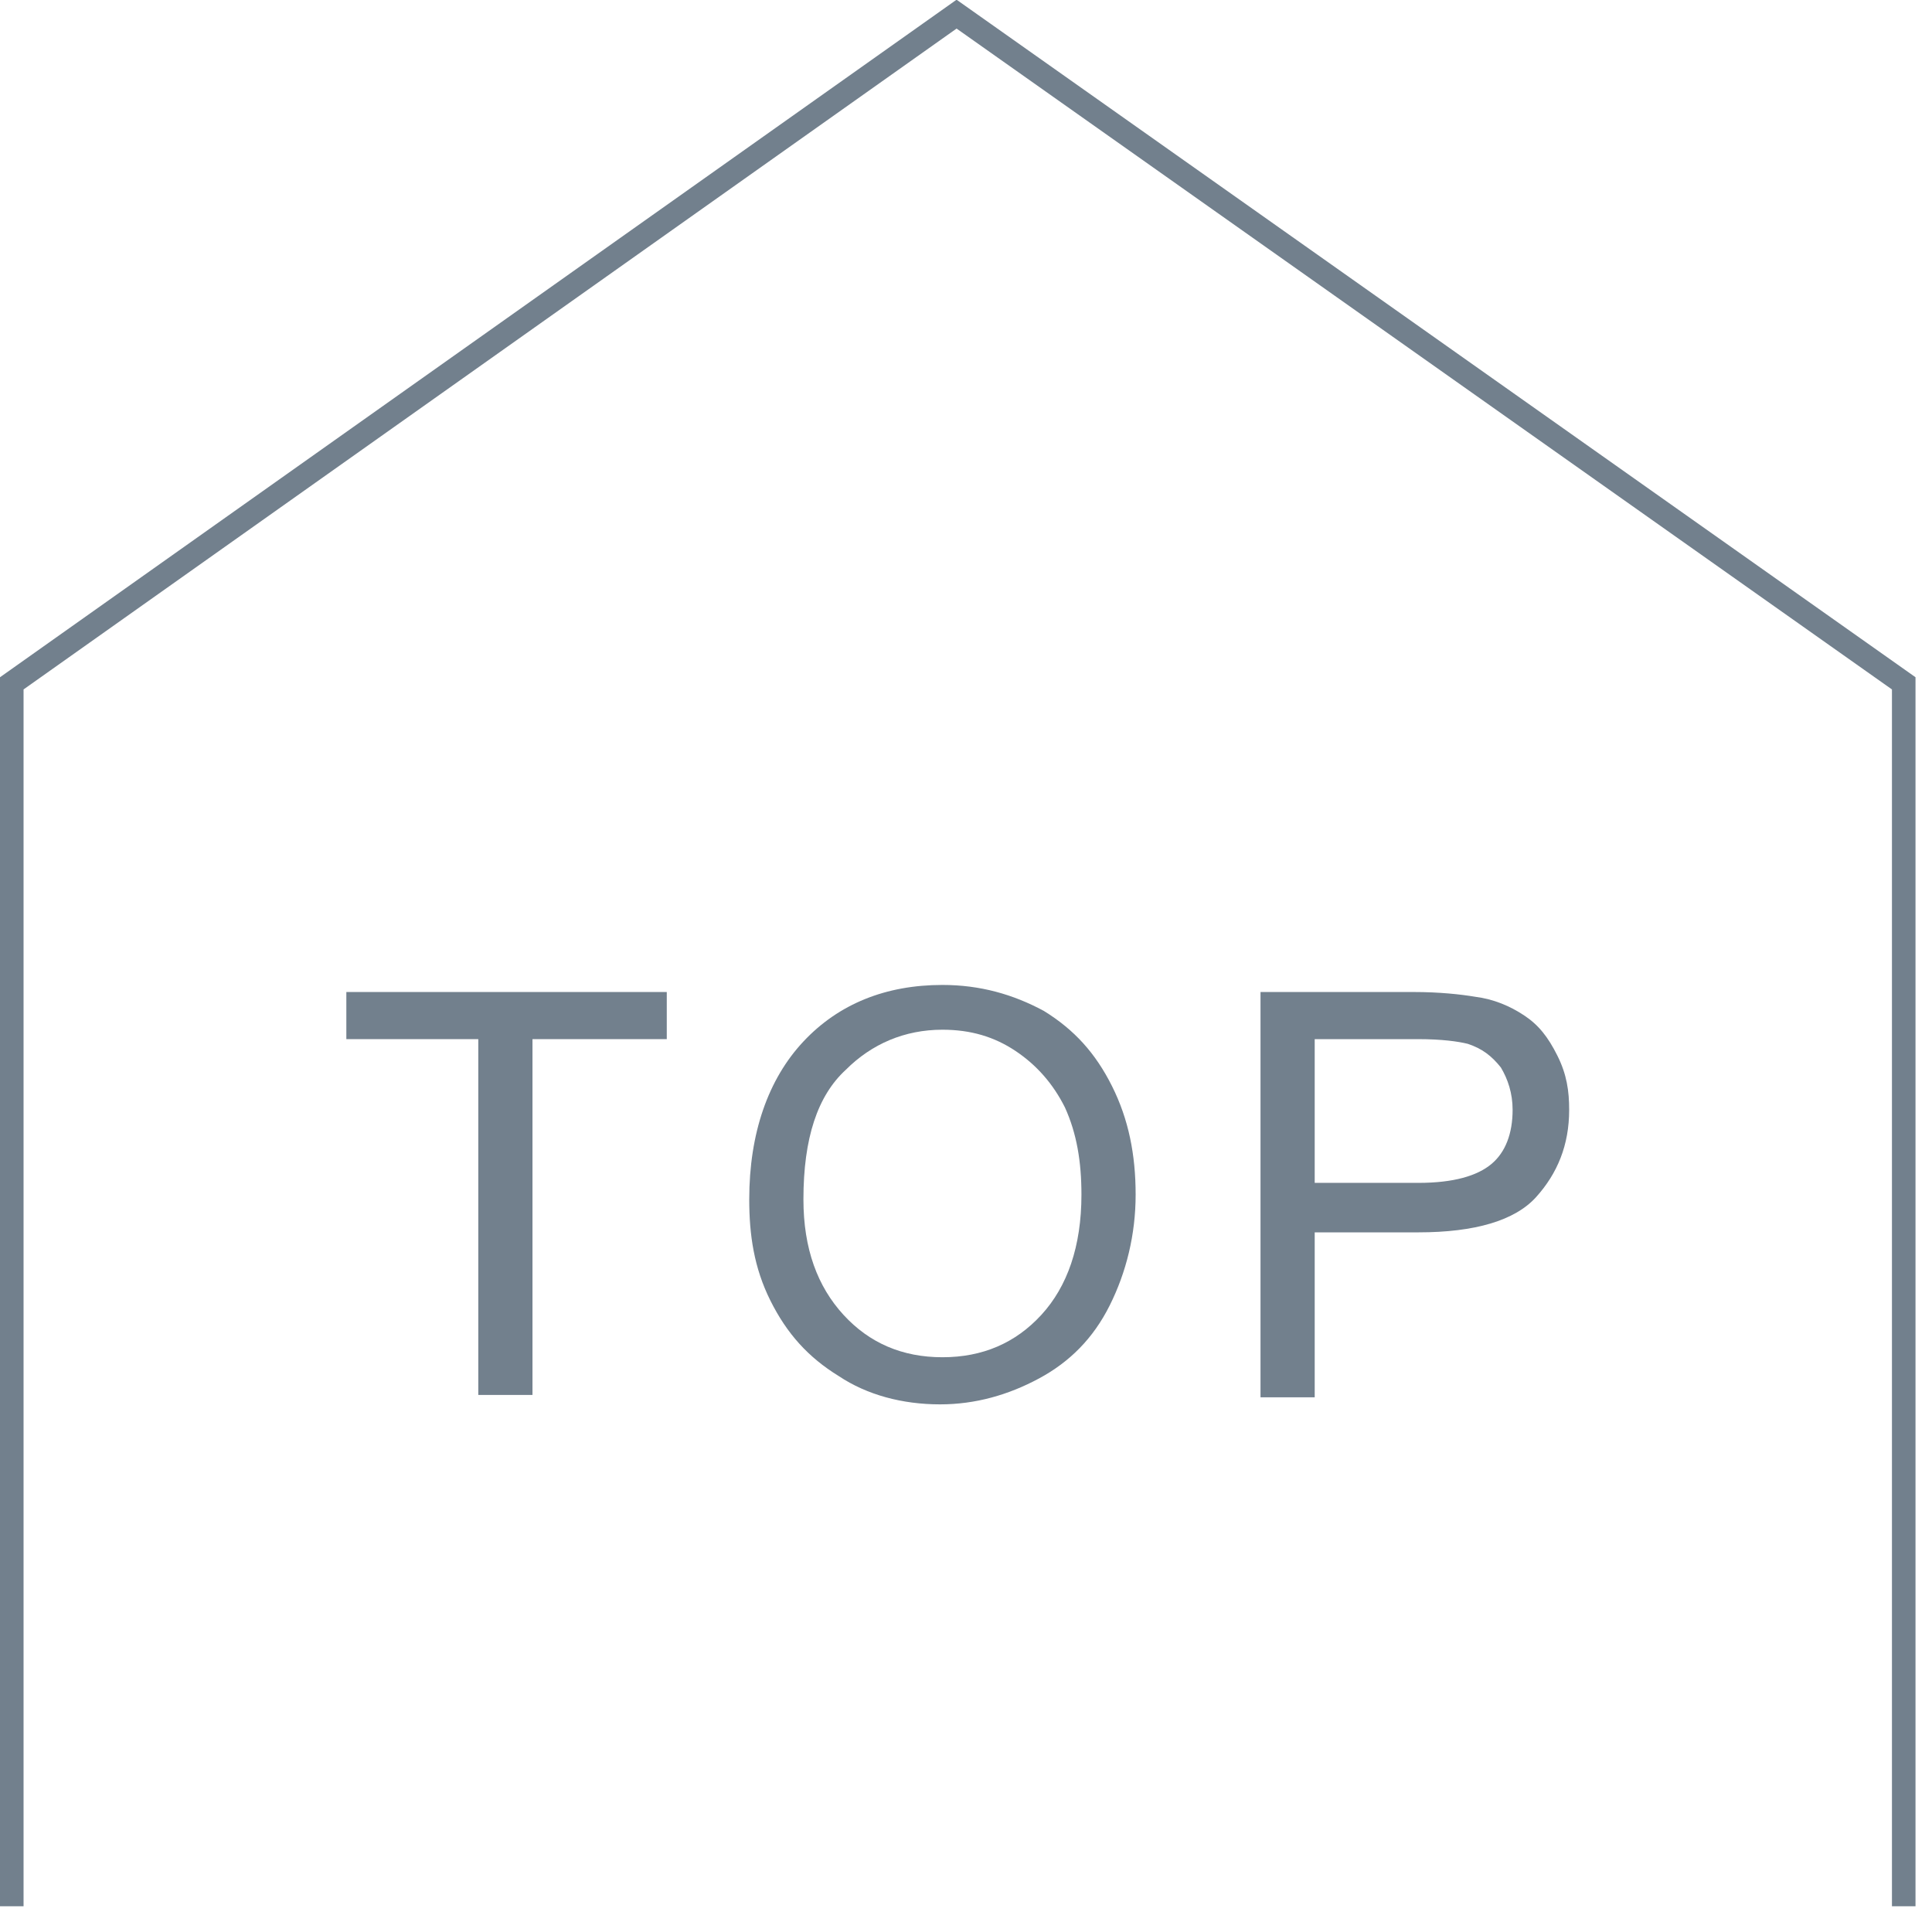 <?xml version="1.0" encoding="utf-8"?>
<!-- Generator: Adobe Illustrator 28.3.0, SVG Export Plug-In . SVG Version: 6.00 Build 0)  -->
<svg version="1.1" id="レイヤー_1" xmlns="http://www.w3.org/2000/svg" xmlns:xlink="http://www.w3.org/1999/xlink" x="0px"
	 y="0px" viewBox="0 0 82 81" style="enable-background:new 0 0 82 81;" xml:space="preserve">
<style type="text/css">
	.st0{fill:#72808D;}
	.st1{fill:none;stroke:#72808D;stroke-miterlimit:10;}
</style>
<g>
	<path class="st0" d="M20.3,59.2V44.1h-5.6v-2h13.6v2h-5.7v15.1H20.3z"/>
	<path class="st0" d="M31.8,50.9c0-2.8,0.8-5.1,2.3-6.7c1.5-1.6,3.5-2.4,5.9-2.4c1.6,0,3,0.4,4.3,1.1c1.3,0.8,2.2,1.8,2.9,3.2
		s1,2.9,1,4.6c0,1.7-0.4,3.3-1.1,4.7s-1.7,2.4-3,3.1c-1.3,0.7-2.7,1.1-4.2,1.1c-1.6,0-3.1-0.4-4.3-1.2c-1.3-0.8-2.2-1.8-2.9-3.2
		S31.8,52.4,31.8,50.9z M34.1,50.9c0,2.1,0.6,3.7,1.7,4.9c1.1,1.2,2.5,1.8,4.2,1.8c1.7,0,3.1-0.6,4.2-1.8c1.1-1.2,1.7-2.9,1.7-5.1
		c0-1.4-0.2-2.6-0.7-3.7c-0.5-1-1.2-1.8-2.1-2.4s-1.9-0.9-3.1-0.9c-1.6,0-3,0.6-4.1,1.7C34.7,46.5,34.1,48.3,34.1,50.9z"/>
	<path class="st0" d="M53.5,59.2V42.1H60c1.1,0,2,0.1,2.6,0.2c0.8,0.1,1.5,0.4,2.1,0.8s1,0.9,1.4,1.7s0.5,1.5,0.5,2.3
		c0,1.5-0.5,2.7-1.4,3.7s-2.6,1.5-5,1.5h-4.4v7H53.5z M55.8,50.2h4.4c1.5,0,2.5-0.3,3.1-0.8c0.6-0.5,0.9-1.3,0.9-2.3
		c0-0.7-0.2-1.3-0.5-1.8c-0.4-0.5-0.8-0.8-1.4-1c-0.4-0.1-1.1-0.2-2.1-0.2h-4.4V50.2z"/>
</g>
<polyline class="st1" points="0.5,80.9 0.5,29 40.6,0.6 80.8,29 80.8,80.9 "/>
</svg>
